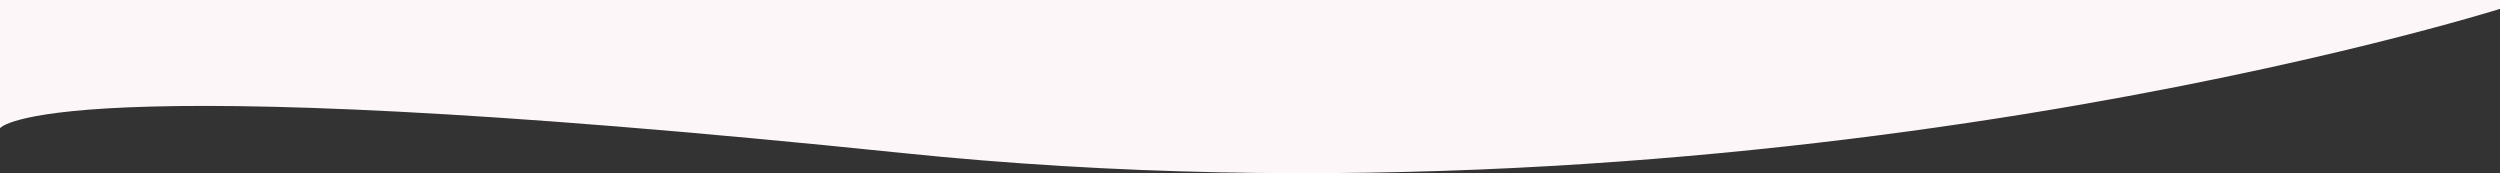 <?xml version="1.0" encoding="utf-8"?>
<!-- Generator: Adobe Illustrator 27.4.0, SVG Export Plug-In . SVG Version: 6.00 Build 0)  -->
<svg version="1.1" id="Layer_1" xmlns="http://www.w3.org/2000/svg" xmlns:xlink="http://www.w3.org/1999/xlink" x="0px" y="0px"
	 viewBox="0 0 1920 133" style="enable-background:new 0 0 1920 133;" xml:space="preserve">
<rect x="0" y="0" width="1920" height="133" fill="#333333" stroke="none"/>
<style type="text/css">
	.st0{fill:#FCF6F8;}
</style>
<path class="st0" d="M692.9,117.5C32.4,49.3,0,98.5,0,98.5V0h1920v6.8C1920,6.8,1353.3,185.7,692.9,117.5z"/>
</svg>
